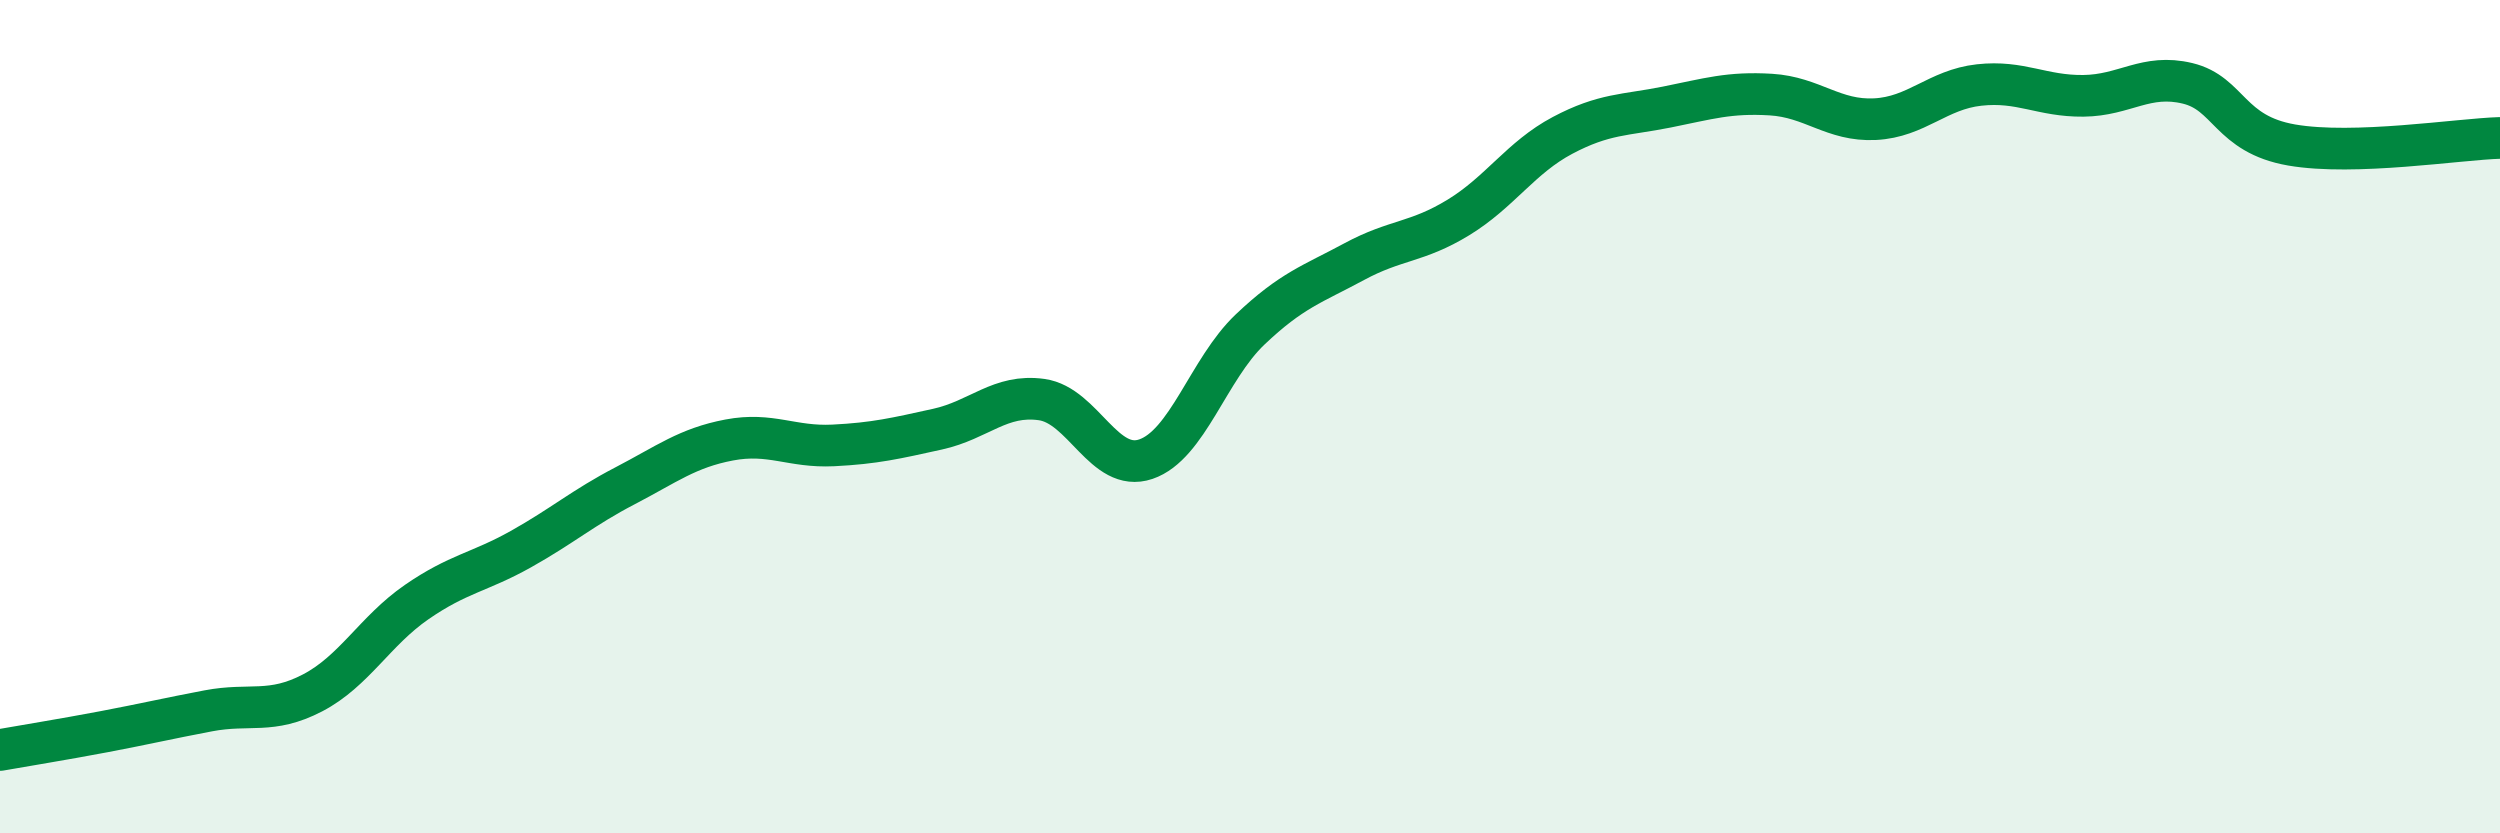 
    <svg width="60" height="20" viewBox="0 0 60 20" xmlns="http://www.w3.org/2000/svg">
      <path
        d="M 0,18 C 0.5,17.91 1.5,17.75 2.5,17.56 C 3.5,17.37 4,17.25 5,17.06 C 6,16.87 6.5,17.15 7.5,16.63 C 8.5,16.11 9,15.14 10,14.45 C 11,13.76 11.5,13.74 12.5,13.18 C 13.5,12.62 14,12.18 15,11.66 C 16,11.14 16.5,10.75 17.5,10.56 C 18.5,10.37 19,10.74 20,10.69 C 21,10.64 21.5,10.52 22.5,10.3 C 23.5,10.08 24,9.45 25,9.59 C 26,9.73 26.5,11.36 27.5,11.02 C 28.5,10.68 29,8.86 30,7.91 C 31,6.96 31.5,6.82 32.5,6.28 C 33.5,5.74 34,5.83 35,5.22 C 36,4.61 36.5,3.78 37.5,3.25 C 38.5,2.72 39,2.77 40,2.57 C 41,2.37 41.5,2.21 42.5,2.27 C 43.5,2.33 44,2.91 45,2.86 C 46,2.81 46.5,2.15 47.5,2.04 C 48.5,1.93 49,2.31 50,2.3 C 51,2.29 51.5,1.76 52.5,2 C 53.5,2.24 53.5,3.22 55,3.48 C 56.5,3.74 59,3.34 60,3.31L60 20L0 20Z"
        fill="#008740"
        opacity="0.1"
        stroke-linecap="round"
        stroke-linejoin="round"
      />
      <path
        d="M 0,18 C 0.5,17.91 1.5,17.75 2.5,17.56 C 3.5,17.37 4,17.25 5,17.06 C 6,16.87 6.5,17.15 7.5,16.63 C 8.5,16.11 9,15.14 10,14.45 C 11,13.76 11.5,13.74 12.5,13.18 C 13.5,12.62 14,12.18 15,11.66 C 16,11.14 16.5,10.75 17.5,10.56 C 18.5,10.37 19,10.74 20,10.69 C 21,10.64 21.5,10.52 22.5,10.3 C 23.5,10.08 24,9.45 25,9.59 C 26,9.73 26.5,11.36 27.5,11.02 C 28.5,10.68 29,8.86 30,7.91 C 31,6.96 31.5,6.82 32.5,6.28 C 33.5,5.74 34,5.83 35,5.22 C 36,4.61 36.5,3.78 37.5,3.25 C 38.5,2.72 39,2.77 40,2.57 C 41,2.37 41.5,2.21 42.5,2.27 C 43.5,2.33 44,2.91 45,2.86 C 46,2.81 46.5,2.15 47.5,2.04 C 48.5,1.93 49,2.31 50,2.3 C 51,2.29 51.5,1.76 52.5,2 C 53.5,2.24 53.5,3.22 55,3.48 C 56.5,3.74 59,3.34 60,3.31"
        stroke="#008740"
        stroke-width="1"
        fill="none"
        stroke-linecap="round"
        stroke-linejoin="round"
      />
    </svg>
  